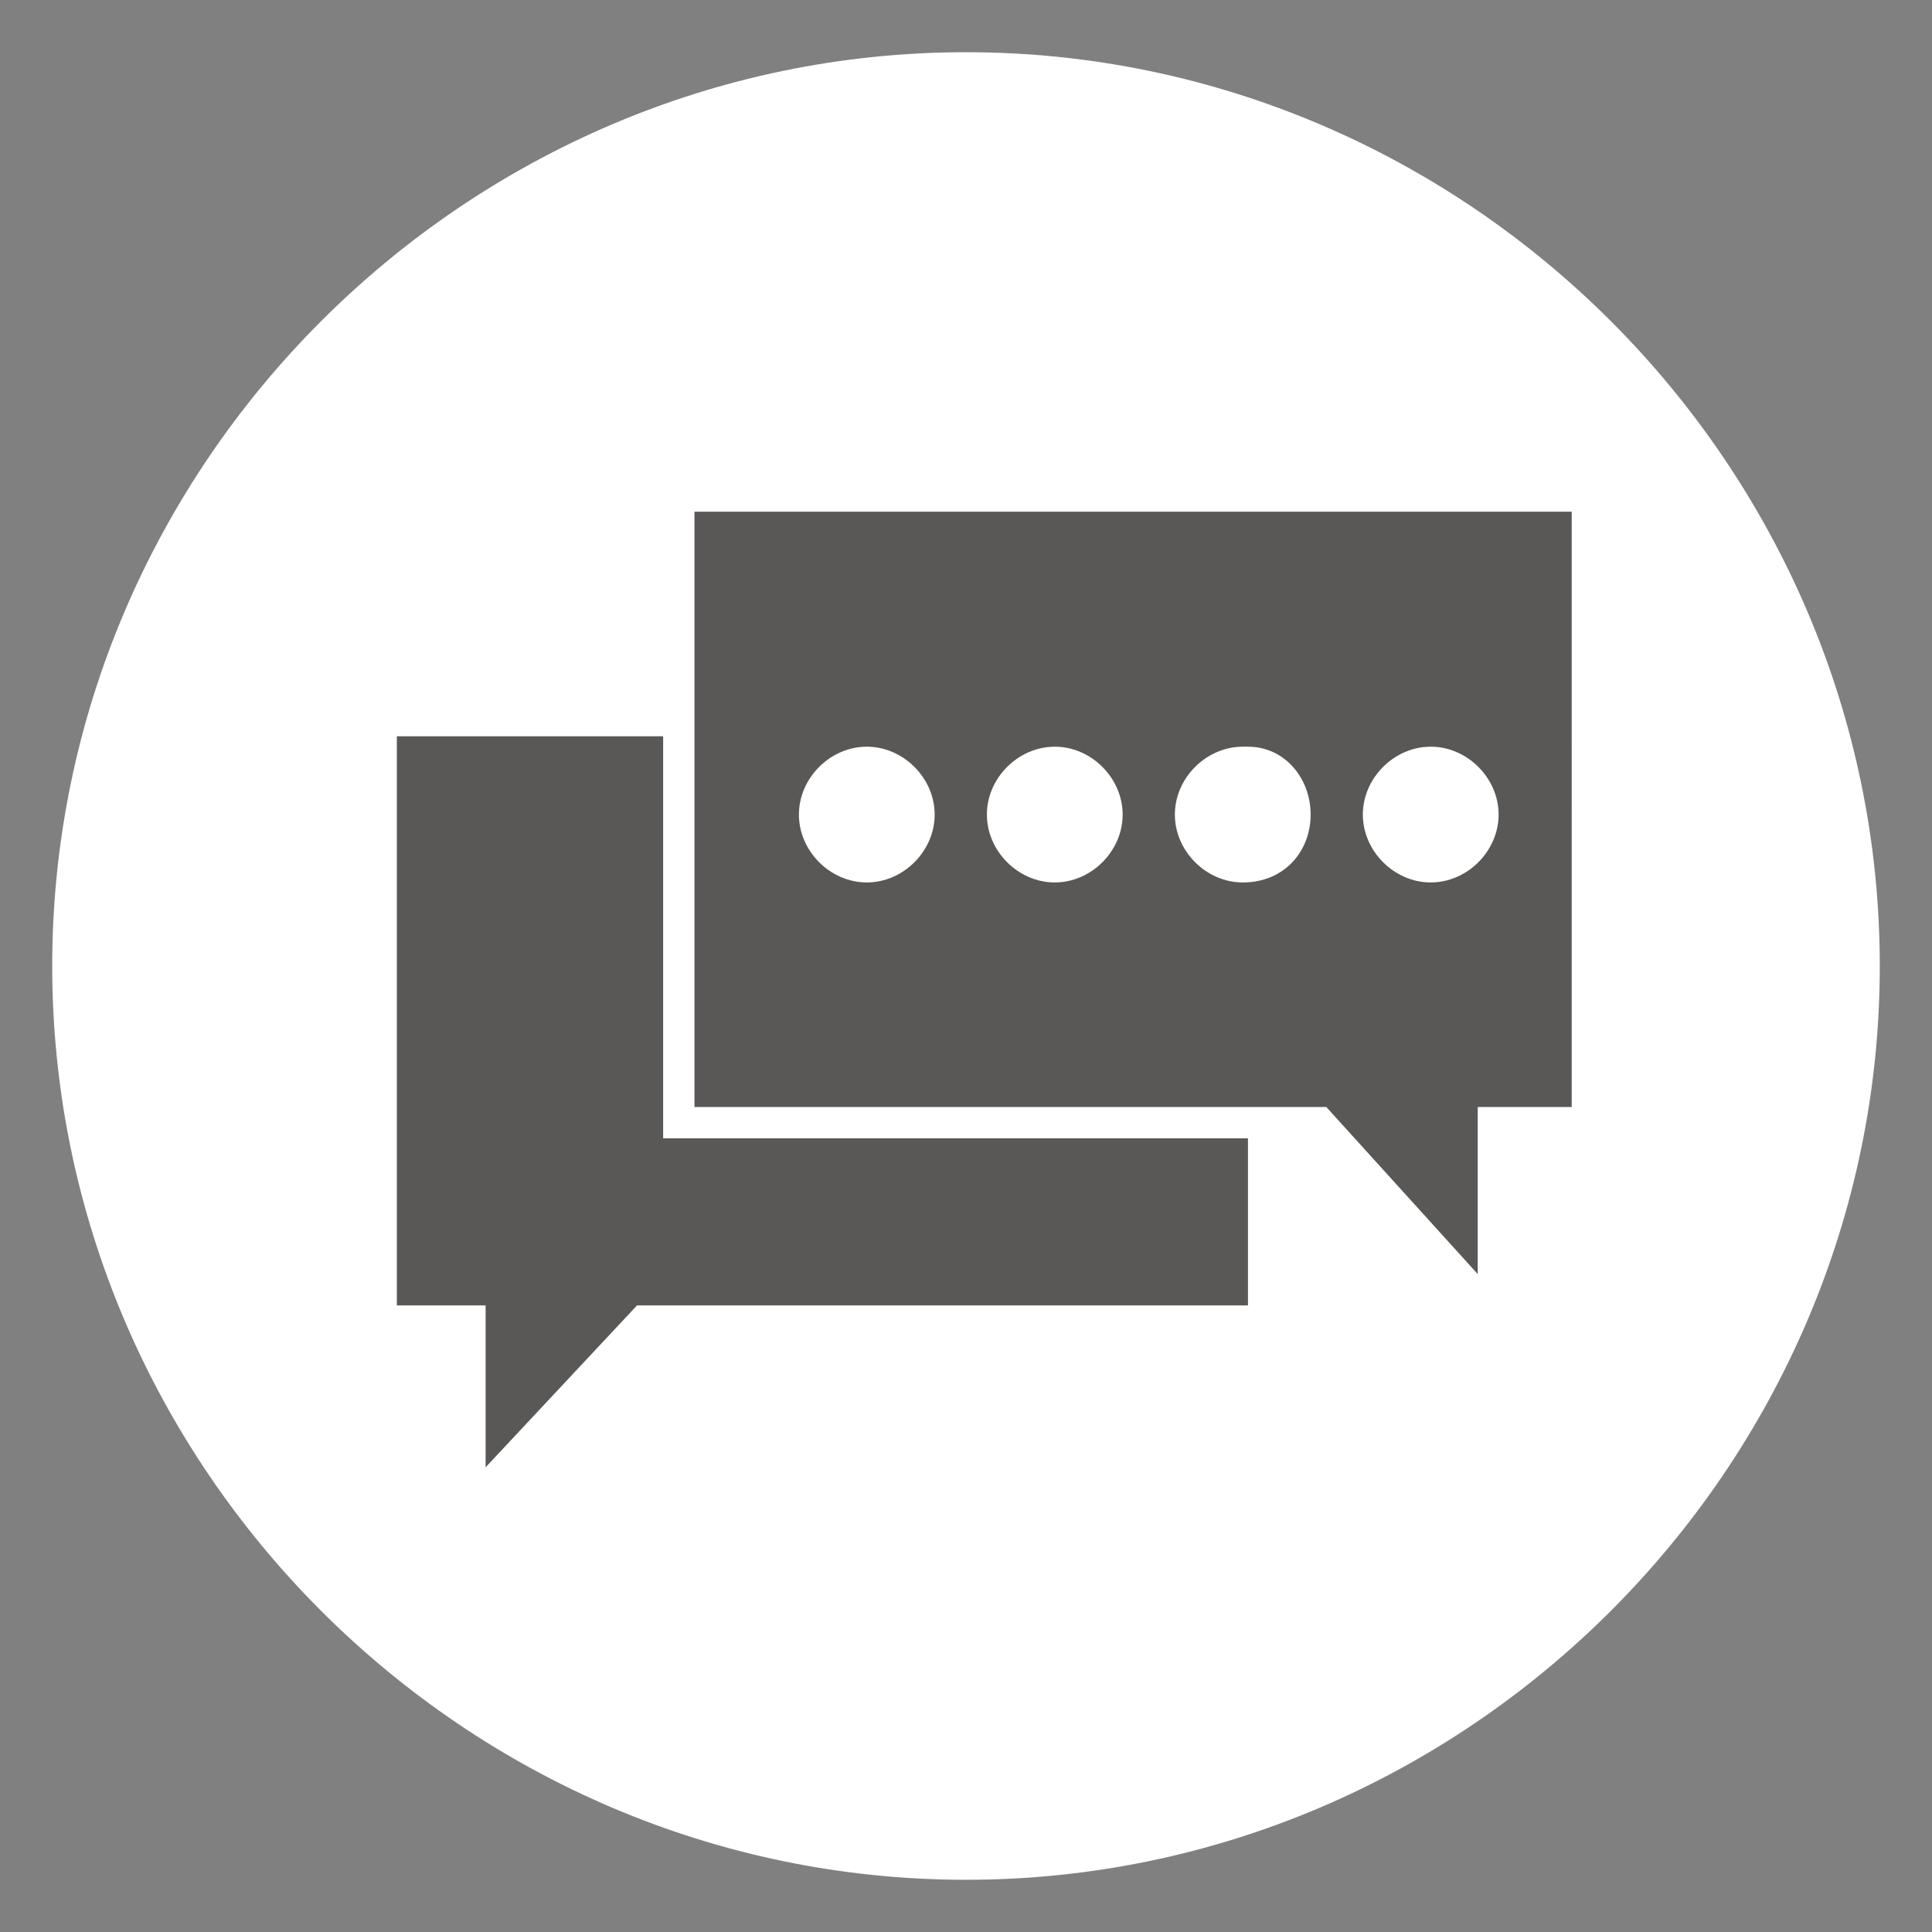 <?xml version="1.0" encoding="utf-8"?>
<!-- Generator: Adobe Illustrator 21.0.2, SVG Export Plug-In . SVG Version: 6.00 Build 0)  -->
<svg version="1.1" id="圖層_1" xmlns="http://www.w3.org/2000/svg" xmlns:xlink="http://www.w3.org/1999/xlink" x="0px" y="0px"
	 viewBox="0 0 37 37" style="enable-background:new 0 0 37 37;" xml:space="preserve">
<rect x="0" y="0" width="37" height="37" fill="#808080" stroke="none"/>
<style type="text/css">
	.st0{fill:#FFFFFF;}
	.st1{fill:#5A5757;}
</style>
<g>
	<g>
		<path class="st0" d="M18.5,36C8.9,36,1,28.1,1,18.5C1,8.9,8.9,1,18.5,1C28.1,1,36,8.9,36,18.5C36,28.1,28.1,36,18.5,36z"/>
	</g>
	<g>
		<g>
			<polygon class="st1" points="9.3,28.1 12.2,25 23.9,25 23.9,21.8 13.3,21.8 12.7,21.8 12.7,21.2 12.7,14.1 7.6,14.1 7.6,25 
				9.3,25 			"/>
			<path class="st1" d="M25.4,21.2l2.9,3.2v-3.2h1.8V9.8H13.3v4.3v7.1h10.6H25.4z M27.4,14.3c0.7,0,1.3,0.6,1.3,1.3
				c0,0.7-0.6,1.3-1.3,1.3c-0.7,0-1.3-0.6-1.3-1.3C26.1,14.9,26.7,14.3,27.4,14.3 M16.6,16.9c-0.7,0-1.3-0.6-1.3-1.3
				c0-0.7,0.6-1.3,1.3-1.3c0.7,0,1.3,0.6,1.3,1.3C17.9,16.3,17.3,16.9,16.6,16.9 M20.2,16.9c-0.7,0-1.3-0.6-1.3-1.3
				c0-0.7,0.6-1.3,1.3-1.3c0.7,0,1.3,0.6,1.3,1.3C21.5,16.3,20.9,16.9,20.2,16.9 M23.8,16.9c-0.7,0-1.3-0.6-1.3-1.3
				c0-0.7,0.6-1.3,1.3-1.3c0,0,0,0,0.1,0c0.7,0,1.2,0.6,1.2,1.3C25.1,16.3,24.6,16.9,23.8,16.9C23.8,16.9,23.8,16.9,23.8,16.9"/>
		</g>
	</g>
</g>
</svg>

